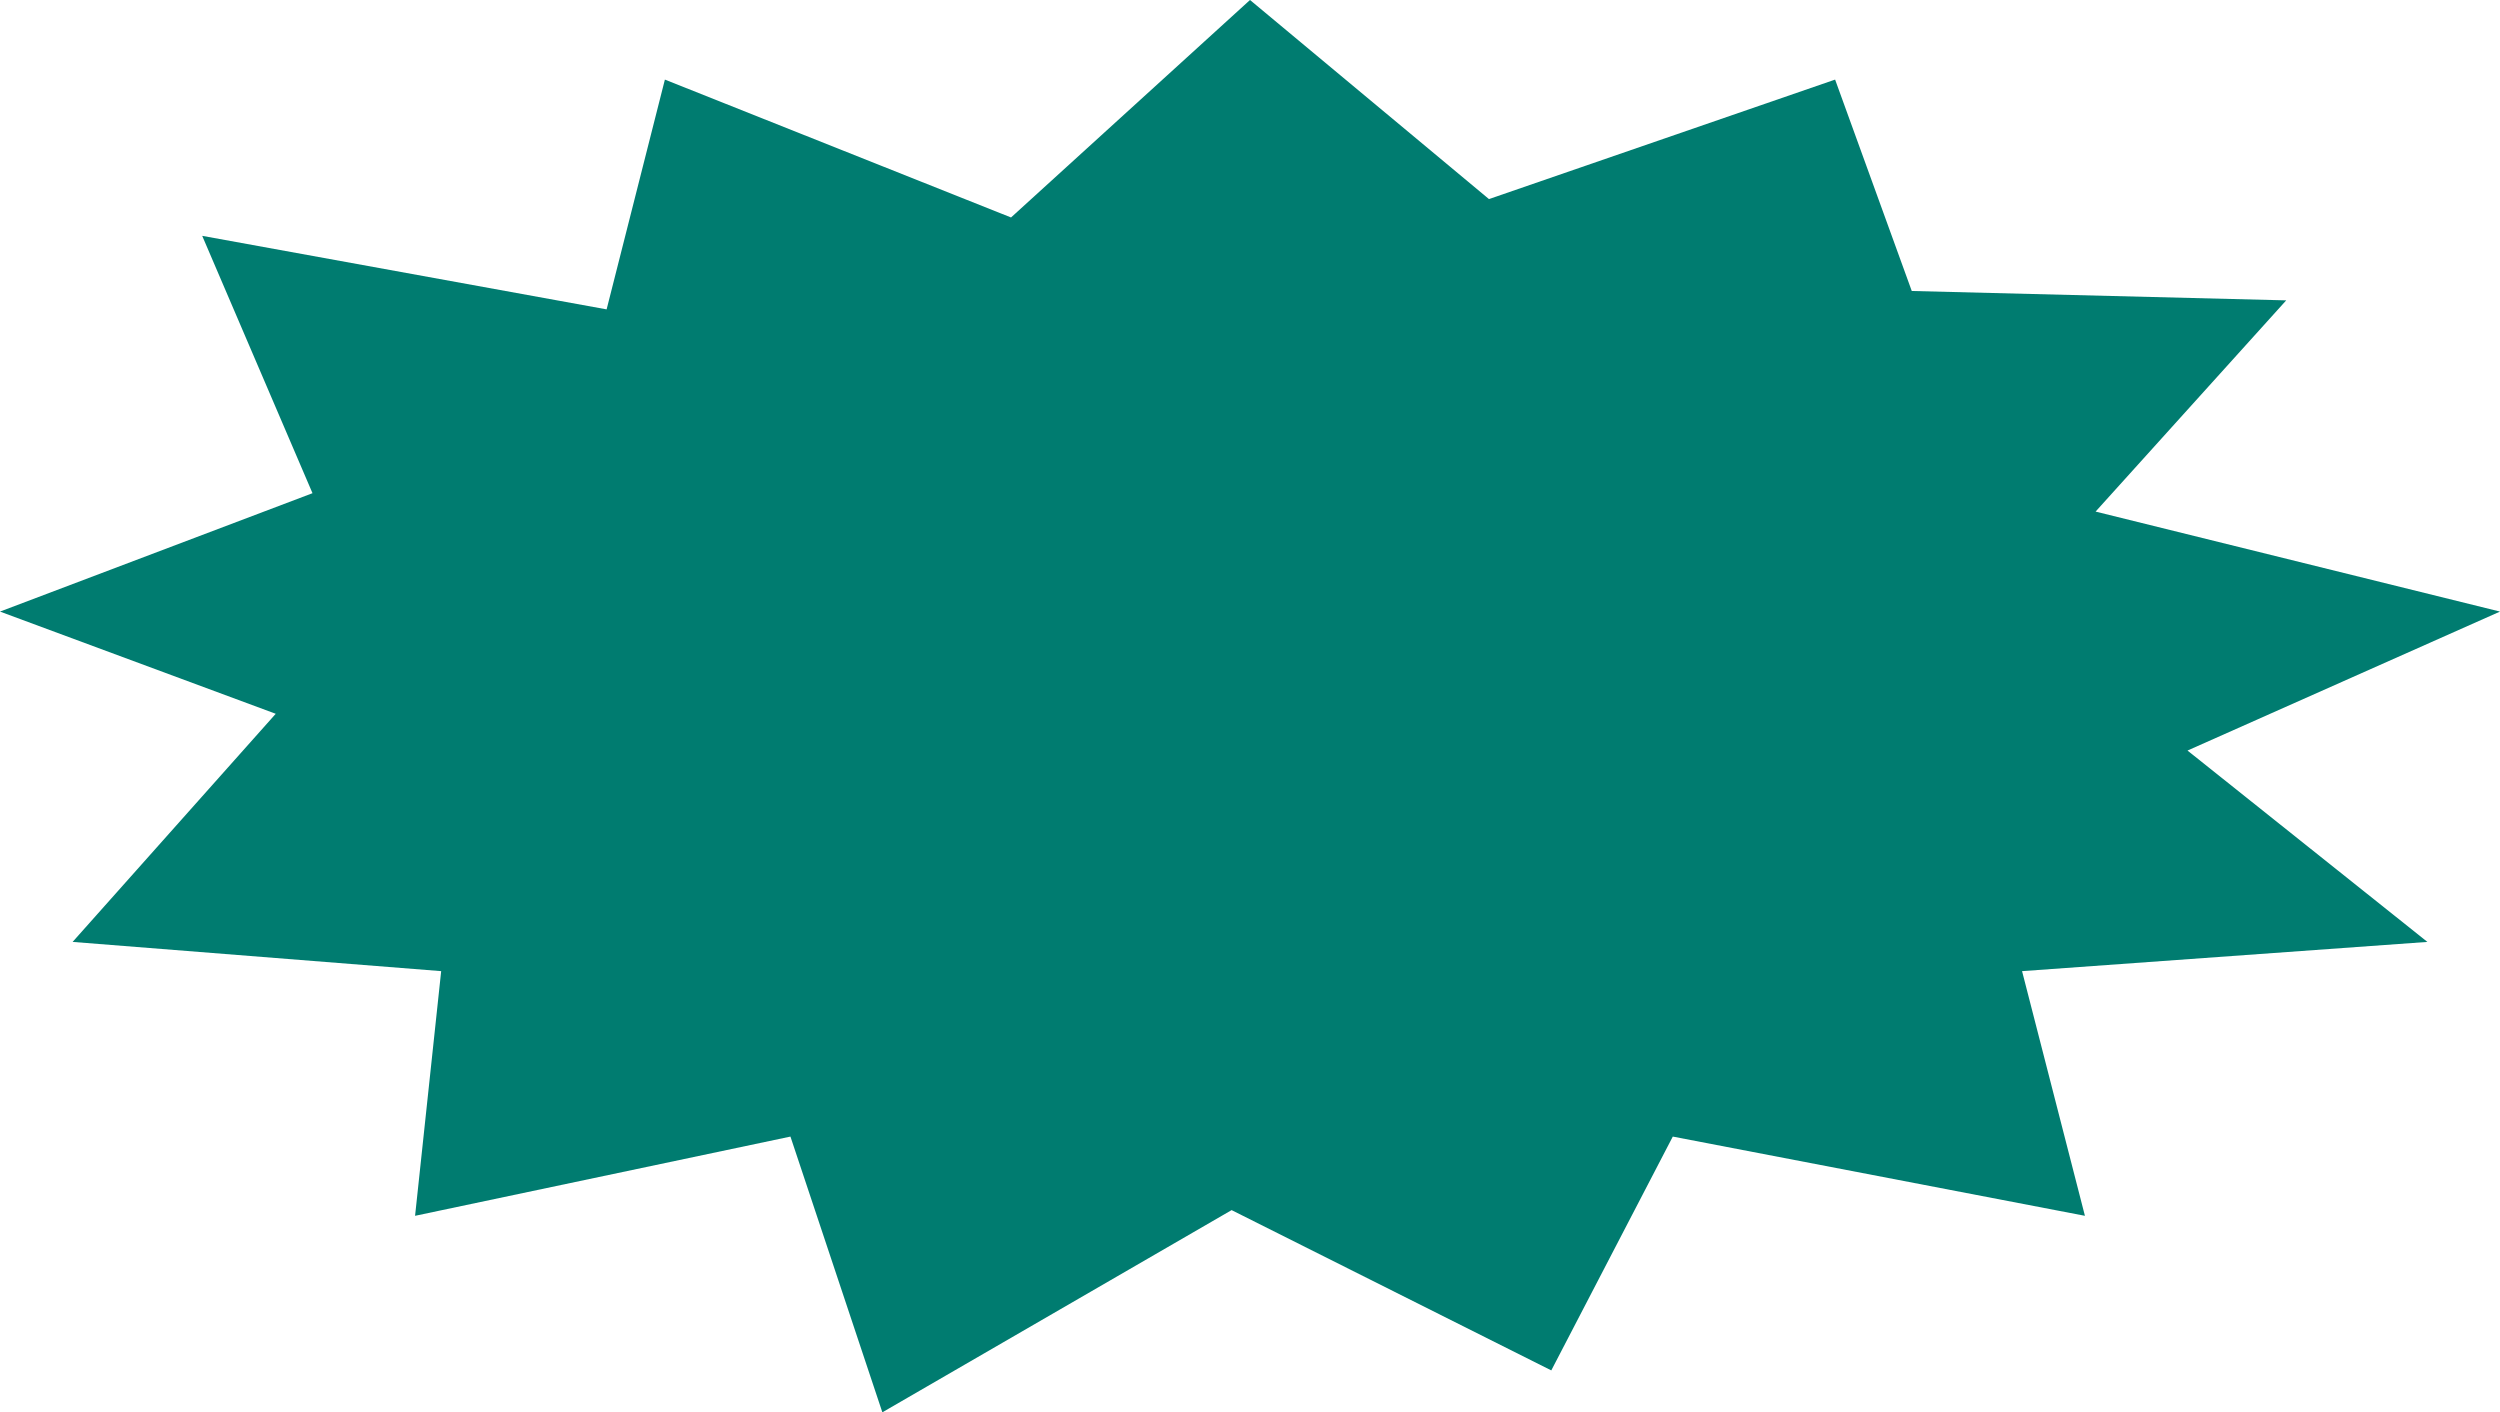 <?xml version="1.0" encoding="UTF-8"?><svg id="Layer_1" xmlns="http://www.w3.org/2000/svg" viewBox="0 0 136 76.83"><defs><style>.cls-1{fill:#007c70;}</style></defs><polygon class="cls-1" points="68 0 81 10.83 99.83 4.33 104 15.83 124.37 16.34 114 27.83 136 33.27 119 40.83 132.05 51.24 110 52.83 113.42 66.14 91 61.83 84.39 74.55 67 65.83 48 76.83 43 61.83 22.58 66.14 24 52.83 3.95 51.24 15 38.83 0 33.27 17 26.83 11 12.83 33 16.83 36.17 4.33 55 11.83 68 0"/></svg>